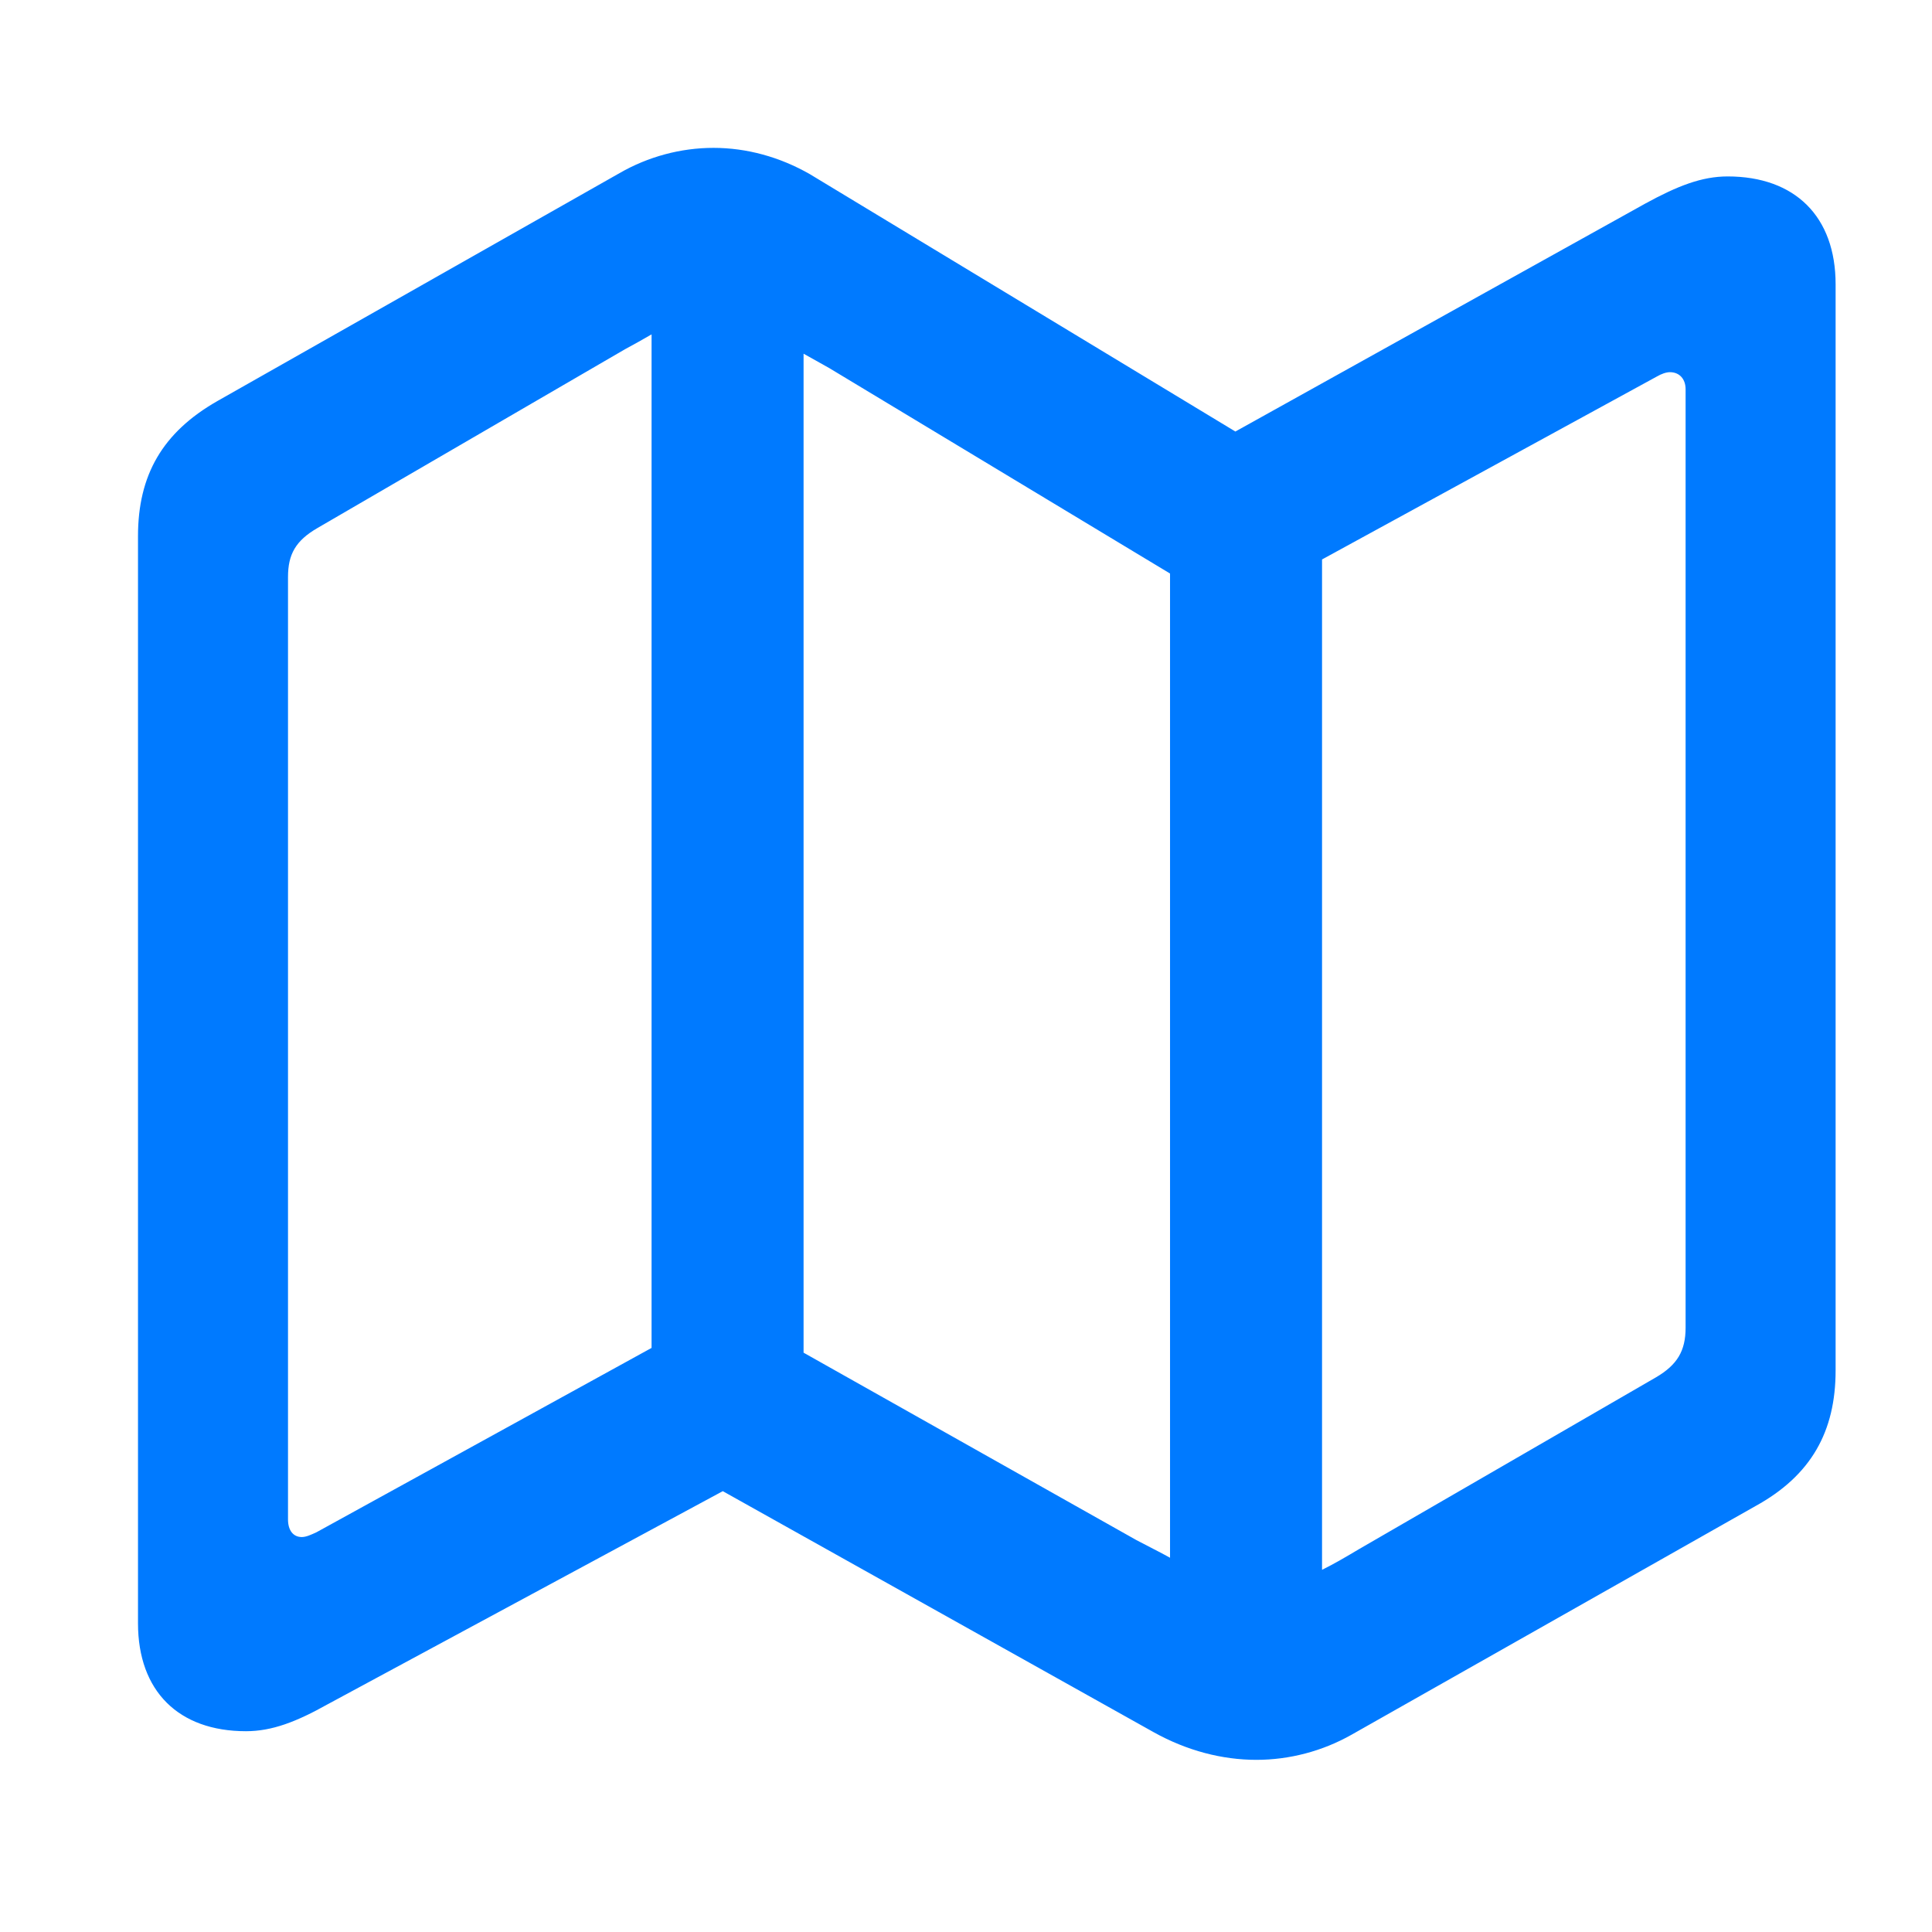 <?xml version="1.0" encoding="UTF-8"?> <svg xmlns="http://www.w3.org/2000/svg" width="28" height="28" viewBox="0 0 28 28" fill="none"> <path d="M3.565 25.09C3.94 25.09 4.293 24.955 4.748 24.7L10.475 21.611L16.721 25.105C17.202 25.373 17.714 25.505 18.209 25.505C18.686 25.505 19.166 25.38 19.591 25.139L25.442 21.827C26.248 21.384 26.603 20.747 26.603 19.861V4.12C26.603 3.139 26.015 2.557 25.038 2.557C24.663 2.557 24.312 2.695 23.845 2.95L17.904 6.254L11.737 2.524C11.302 2.275 10.822 2.143 10.34 2.143C9.866 2.143 9.391 2.271 8.979 2.509L3.151 5.812C2.354 6.267 2 6.886 2 7.771V23.526C2 24.509 2.588 25.09 3.565 25.09ZM9.443 19.535L4.586 22.207C4.511 22.241 4.439 22.276 4.374 22.276C4.247 22.276 4.174 22.176 4.174 22.021V8.363C4.174 8.033 4.285 7.836 4.6 7.653L9.057 5.062C9.197 4.986 9.313 4.922 9.443 4.846V19.535ZM11.646 19.604V5.126C11.763 5.194 11.902 5.267 12.019 5.335L16.957 8.312V22.576C16.801 22.489 16.636 22.409 16.471 22.321L11.646 19.604ZM19.16 22.751V8.108L24.012 5.457C24.079 5.418 24.147 5.394 24.202 5.394C24.341 5.394 24.429 5.494 24.429 5.641V19.242C24.429 19.58 24.306 19.781 24.002 19.96L19.691 22.454C19.515 22.559 19.335 22.665 19.16 22.751Z" fill="#007AFF"></path> </svg> 